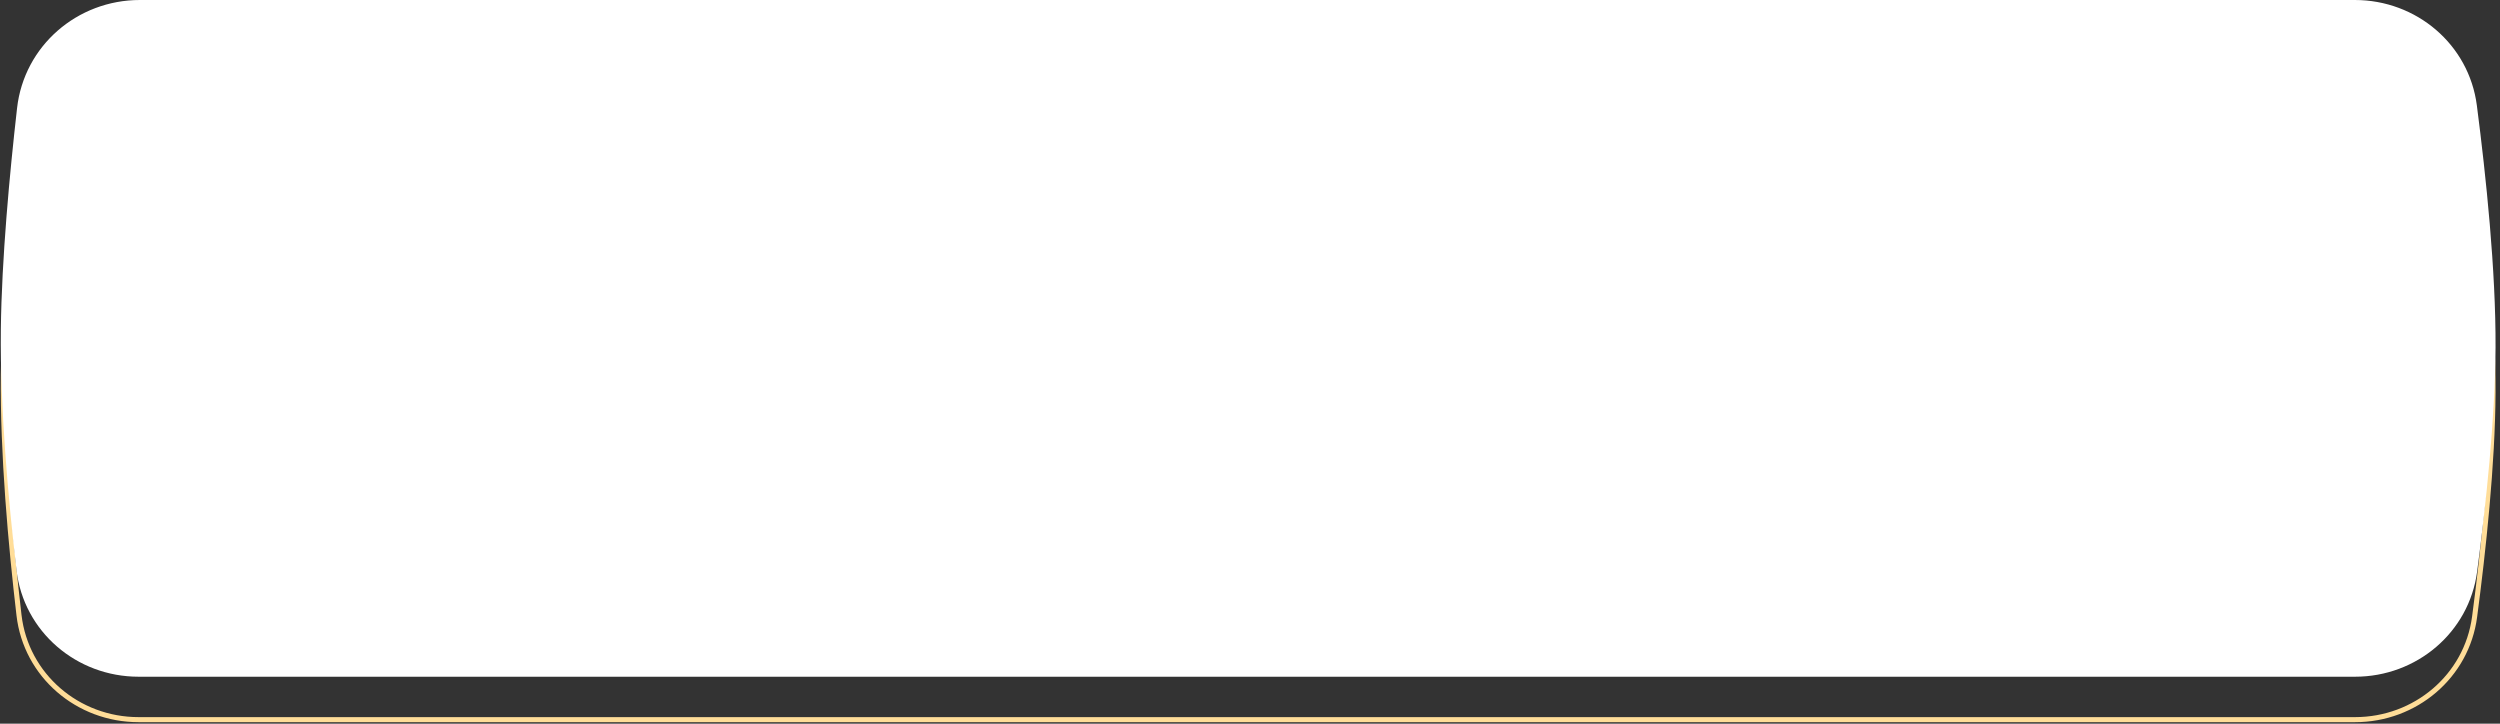 <?xml version="1.0" encoding="UTF-8"?> <svg xmlns="http://www.w3.org/2000/svg" width="380" height="110" viewBox="0 0 380 110" fill="none"><rect x="0" y="0" width="380" height="110" fill="#333333" stroke="none"/> <path d="M2.976 23.372C4.027 14.119 11.932 7.293 21.259 7.293H357.934C367.105 7.293 374.924 13.902 376.101 22.981C377.501 33.779 378.995 48.108 378.938 59.727C378.886 70.5 377.477 83.642 376.14 93.753C374.942 102.808 367.122 109.386 357.972 109.386H357.59H357.209H356.827H356.446H356.065H355.685H355.305H354.925H354.545H354.166H353.787H353.408H353.03H352.651H352.273H351.896H351.518H351.141H350.765H350.388H350.012H349.636H349.26H348.885H348.51H348.135H347.761H347.386H347.012H346.639H346.265H345.892H345.519H345.147H344.774H344.402H344.03H343.659H343.288H342.917H342.546H342.175H341.805H341.435H341.066H340.696H340.327H339.958H339.59H339.221H338.853H338.486H338.118H337.751H337.384H337.017H336.651H336.284H335.918H335.553H335.187H334.822H334.457H334.092H333.728H333.364H333H332.636H332.273H331.91H331.547H331.184H330.822H330.46H330.098H329.736H329.375H329.013H328.652H328.292H327.931H327.571H327.211H326.852H326.492H326.133H325.774H325.415H325.057H324.699H324.341H323.983H323.625H323.268H322.911H322.554H322.198H321.841H321.485H321.129H320.774H320.418H320.063H319.708H319.354H318.999H318.645H318.291H317.937H317.584H317.23H316.877H316.525H316.172H315.82H315.467H315.115H314.764H314.412H314.061H313.71H313.359H313.008H312.658H312.308H311.958H311.608H311.259H310.91H310.56H310.212H309.863H309.515H309.166H308.818H308.471H308.123H307.776H307.429H307.082H306.735H306.388H306.042H305.696H305.35H305.005H304.659H304.314H303.969H303.624H303.279H302.935H302.591H302.247H301.903H301.559H301.216H300.873H300.53H300.187H299.844H299.502H299.16H298.818H298.476H298.134H297.793H297.452H297.111H296.77H296.429H296.089H295.749H295.409H295.069H294.729H294.39H294.05H293.711H293.372H293.034H292.695H292.357H292.019H291.681H291.343H291.005H290.668H290.331H289.994H289.657H289.32H288.984H288.647H288.311H287.975H287.639H287.304H286.968H286.633H286.298H285.963H285.628H285.294H284.96H284.625H284.291H283.957H283.624H283.29H282.957H282.624H282.291H281.958H281.625H281.293H280.961H280.628H280.296H279.965H279.633H279.301H278.97H278.639H278.308H277.977H277.646H277.316H276.986H276.655H276.325H275.996H275.666H275.336H275.007H274.678H274.349H274.02H273.691H273.362H273.034H272.705H272.377H272.049H271.721H271.394H271.066H270.739H270.412H270.084H269.757H269.431H269.104H268.777H268.451H268.125H267.799H267.473H267.147H266.821H266.496H266.171H265.845H265.52H265.195H264.87H264.546H264.221H263.897H263.573H263.249H262.925H262.601H262.277H261.953H261.63H261.307H260.983H260.66H260.338H260.015H259.692H259.37H259.047H258.725H258.403H258.081H257.759H257.437H257.115H256.794H256.473H256.151H255.83H255.509H255.188H254.868H254.547H254.226H253.906H253.586H253.265H252.945H252.625H252.306H251.986H251.666H251.347H251.028H250.708H250.389H250.07H249.751H249.432H249.114H248.795H248.477H248.158H247.84H247.522H247.204H246.886H246.568H246.251H245.933H245.615H245.298H244.981H244.664H244.347H244.03H243.713H243.396H243.079H242.763H242.446H242.13H241.813H241.497H241.181H240.865H240.549H240.234H239.918H239.602H239.287H238.971H238.656H238.341H238.025H237.71H237.395H237.081H236.766H236.451H236.136H235.822H235.507H235.193H234.879H234.565H234.251H233.936H233.623H233.309H232.995H232.681H232.368H232.054H231.741H231.427H231.114H230.801H230.488H230.174H229.862H229.549H229.236H228.923H228.61H228.298H227.985H227.673H227.36H227.048H226.736H226.423H226.111H225.799H225.487H225.175H224.863H224.552H224.24H223.928H223.617H223.305H222.994H222.682H222.371H222.06H221.748H221.437H221.126H220.815H220.504H220.193H219.882H219.572H219.261H218.95H218.639H218.329H218.018H217.708H217.397H217.087H216.777H216.466H216.156H215.846H215.536H215.226H214.916H214.606H214.296H213.986H213.676H213.366H213.057H212.747H212.437H212.128H211.818H211.509H211.199H210.89H210.58H210.271H209.962H209.652H209.343H209.034H208.725H208.415H208.106H207.797H207.488H207.179H206.87H206.561H206.252H205.944H205.635H205.326H205.017H204.708H204.4H204.091H203.782H203.474H203.165H202.856H202.548H202.239H201.931H201.622H201.314H201.005H200.697H200.388H200.08H199.772H199.463H199.155H198.847H198.538H198.23H197.922H197.614H197.305H196.997H196.689H196.381H196.073H195.764H195.456H195.148H194.84H194.532H194.224H193.916H193.608H193.3H192.991H192.683H192.375H192.067H191.759H191.451H191.143H190.835H190.527H190.219H189.911H189.603H189.295H188.987H188.679H188.371H188.063H187.755H187.454H187.152H186.851H186.55H186.249H185.947H185.646H185.345H185.043H184.742H184.441H184.14H183.838H183.537H183.236H182.934H182.633H182.331H182.03H181.729H181.427H181.126H180.824H180.523H180.221H179.92H179.619H179.317H179.015H178.714H178.412H178.111H177.809H177.507H177.206H176.904H176.602H176.301H175.999H175.697H175.395H175.094H174.792H174.49H174.188H173.886H173.584H173.282H172.98H172.678H172.376H172.074H171.772H171.469H171.167H170.865H170.563H170.26H169.958H169.656H169.353H169.051H168.748H168.446H168.143H167.841H167.538H167.236H166.933H166.63H166.327H166.024H165.722H165.419H165.116H164.813H164.51H164.207H163.903H163.6H163.297H162.994H162.69H162.387H162.084H161.78H161.477H161.173H160.869H160.566H160.262H159.958H159.655H159.351H159.047H158.743H158.439H158.135H157.83H157.526H157.222H156.918H156.613H156.309H156.004H155.7H155.395H155.091H154.786H154.481H154.176H153.871H153.566H153.261H152.956H152.651H152.346H152.04H151.735H151.43H151.124H150.818H150.513H150.207H149.901H149.595H149.289H148.983H148.677H148.371H148.065H147.759H147.452H147.146H146.839H146.533H146.226H145.919H145.613H145.306H144.999H144.692H144.384H144.077H143.77H143.463H143.155H142.848H142.54H142.232H141.924H141.617H141.309H141.001H140.692H140.384H140.076H139.767H139.459H139.15H138.842H138.533H138.224H137.915H137.606H137.297H136.988H136.679H136.369H136.06H135.75H135.44H135.131H134.821H134.511H134.201H133.891H133.58H133.27H132.959H132.649H132.338H132.027H131.717H131.406H131.095H130.783H130.472H130.161H129.849H129.538H129.226H128.914H128.602H128.29H127.978H127.666H127.353H127.041H126.728H126.416H126.103H125.79H125.477H125.164H124.851H124.537H124.224H123.91H123.597H123.283H122.969H122.655H122.341H122.026H121.712H121.397H121.083H120.768H120.453H120.138H119.823H119.508H119.192H118.877H118.561H118.245H117.929H117.613H117.297H116.981H116.665H116.348H116.032H115.715H115.398H115.081H114.764H114.446H114.129H113.811H113.494H113.176H112.858H112.54H112.222H111.903H111.585H111.266H110.947H110.628H110.309H109.99H109.671H109.351H109.032H108.712H108.392H108.072H107.752H107.432H107.111H106.791H106.47H106.149H105.828H105.507H105.185H104.864H104.542H104.22H103.898H103.576H103.254H102.932H102.609H102.287H101.964H101.641H101.318H100.994H100.671H100.347H100.023H99.7H99.375H99.051H98.727H98.402H98.078H97.753H97.428H97.102H96.777H96.452H96.126H95.8H95.474H95.148H94.822H94.495H94.168H93.842H93.515H93.187H92.86H92.533H92.205H91.877H91.549H91.221H90.893H90.564H90.235H89.906H89.578H89.248H88.919H88.589H88.26H87.93H87.6H87.269H86.939H86.608H86.278H85.947H85.615H85.284H84.953H84.621H84.289H83.957H83.625H83.292H82.96H82.627H82.294H81.961H81.627H81.294H80.96H80.626H80.292H79.958H79.623H79.289H78.954H78.619H78.284H77.948H77.613H77.277H76.941H76.605H76.268H75.932H75.595H75.258H74.921H74.583H74.246H73.908H73.57H73.232H72.893H72.555H72.216H71.877H71.538H71.199H70.859H70.519H70.179H69.839H69.499H69.158H68.817H68.476H68.135H67.793H67.452H67.11H66.768H66.426H66.083H65.741H65.398H65.055H64.711H64.368H64.024H63.68H63.336H62.991H62.647H62.302H61.957H61.612H61.266H60.92H60.575H60.228H59.882H59.535H59.189H58.842H58.494H58.147H57.799H57.451H57.103H56.755H56.406H56.057H55.708H55.359H55.009H54.66H54.31H53.959H53.609H53.258H52.907H52.556H52.205H51.853H51.502H51.15H50.797H50.445H50.092H49.739H49.386H49.032H48.679H48.325H47.971H47.616H47.261H46.907H46.551H46.196H45.84H45.484H45.128H44.772H44.415H44.059H43.702H43.344H42.987H42.629H42.271H41.912H41.554H41.195H40.836H40.477H40.117H39.757H39.397H39.037H38.676H38.315H37.954H37.593H37.231H36.87H36.507H36.145H35.782H35.419H35.056H34.693H34.329H33.965H33.601H33.237H32.872H32.507H32.142H31.776H31.411H31.045H30.678H30.312H29.945H29.578H29.211H28.843H28.475H28.107H27.738H27.37H27.001H26.632H26.262H25.892H25.522H25.152H24.782H24.411H24.04H23.668H23.296H22.924H22.552H22.18H21.807H21.434H21.06C11.823 109.386 3.96 102.681 2.889 93.523C1.651 82.945 0.376 68.933 0.514 56.954C0.637 46.306 1.837 33.406 2.976 23.372Z" stroke="#FFDD98" stroke-width="0.768"></path> <path d="M2.595 16.421C3.668 6.966 11.744 0 21.259 0H357.934C367.29 0 375.279 6.745 376.482 16.023C377.882 26.825 379.379 41.174 379.322 52.821C379.269 63.618 377.858 76.78 376.52 86.895C375.296 96.149 367.306 102.861 357.972 102.861C292.764 102.861 240.327 102.861 187.755 102.861C136.344 102.861 84.803 102.861 21.06 102.861C11.637 102.861 3.603 96.019 2.508 86.659C1.269 76.076 -0.008 62.045 0.13 50.041C0.253 39.373 1.455 26.458 2.595 16.421Z" fill="white"></path> </svg> 